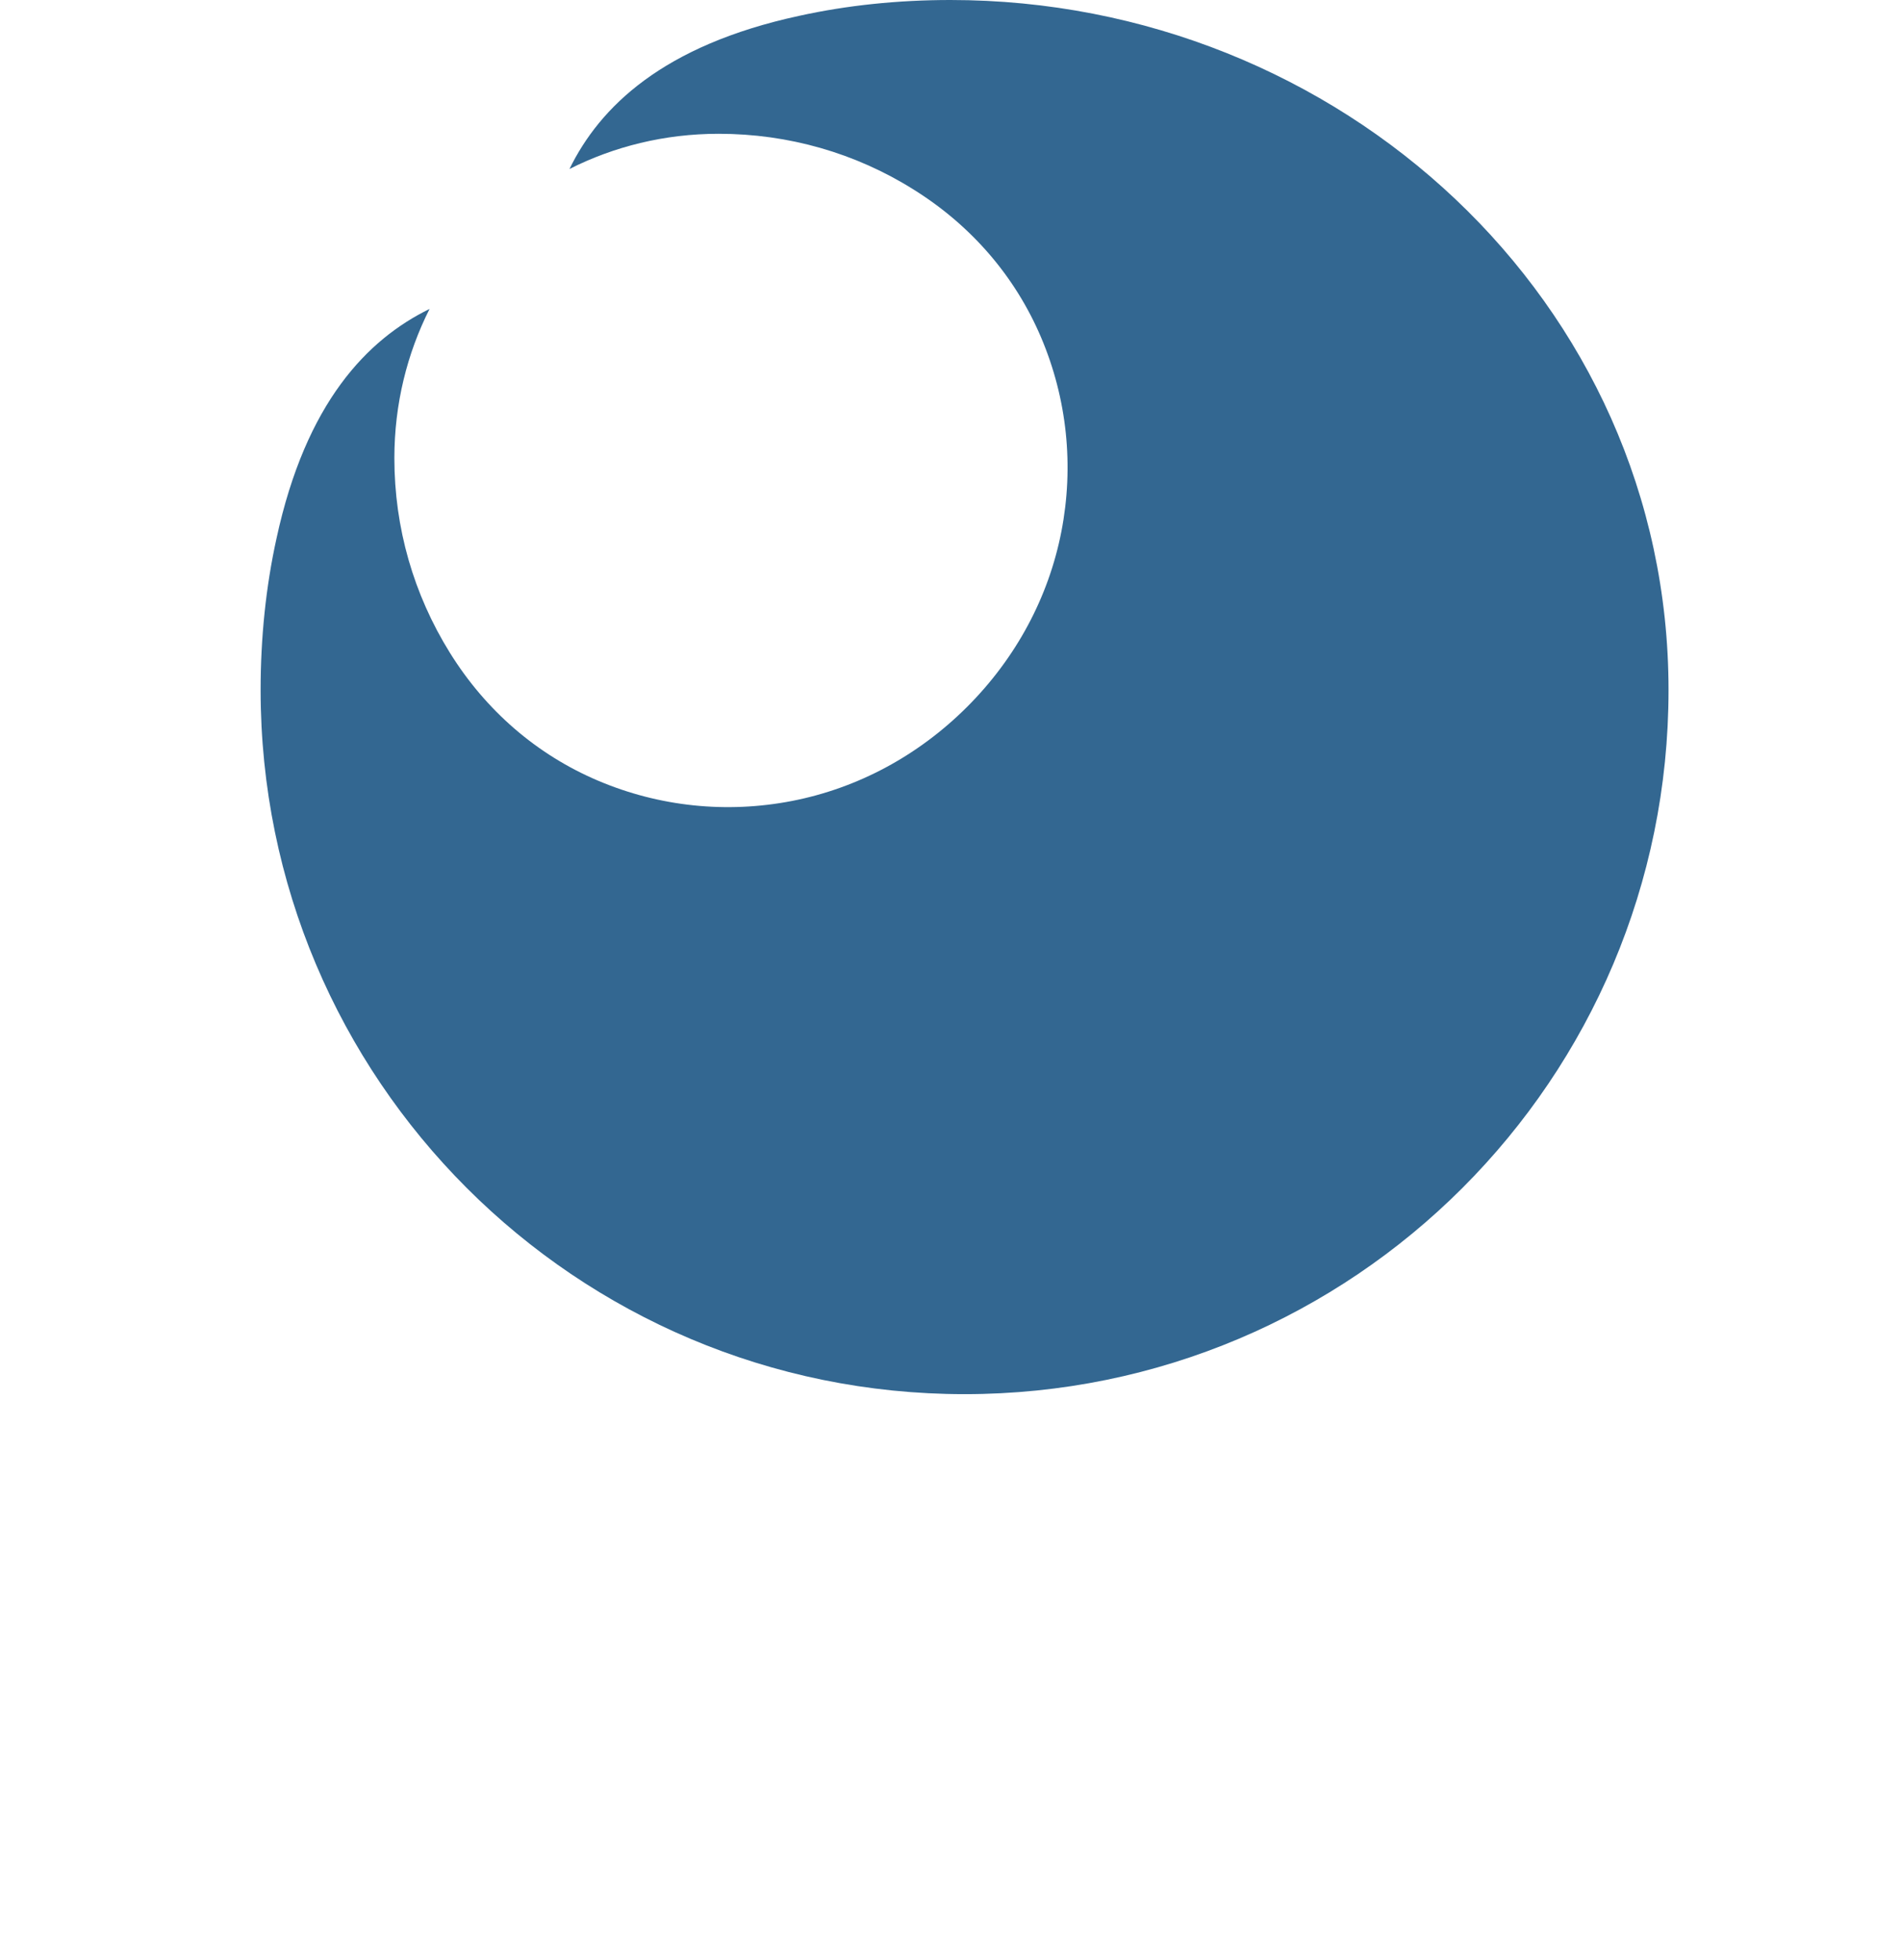 <svg xmlns="http://www.w3.org/2000/svg" viewBox="0 0 432.071 445.383">
<path fill="#336791" d="M216.035 0c-11.9 0-23.5 1.2-34.4 3.6-31 6.7-45.3 20.7-52.2 34.8 10.1-5.1 21.6-8 33.9-8 15.9 0 31.1 4.4 44.2 12.6 13.2 8.2 23.2 19.8 29.1 33.7 5.9 13.9 7.5 29.2 4.6 44.1-2.9 14.9-10.3 28.7-21.4 39.8-11.1 11.1-24.9 18.5-39.8 21.4-14.9 2.9-30.2 1.3-44.1-4.6-13.9-5.9-25.5-15.9-33.7-29.1-8.2-13.2-12.6-28.3-12.6-44.2 0-12.3 2.9-23.8 8-33.9-14.1 6.9-28.1 21.2-34.8 52.2-2.4 10.9-3.6 22.5-3.6 34.4 0 88.4 71.6 160 160 160s160-71.6 160-160S304.435 0 216.035 0z"/>
</svg>

